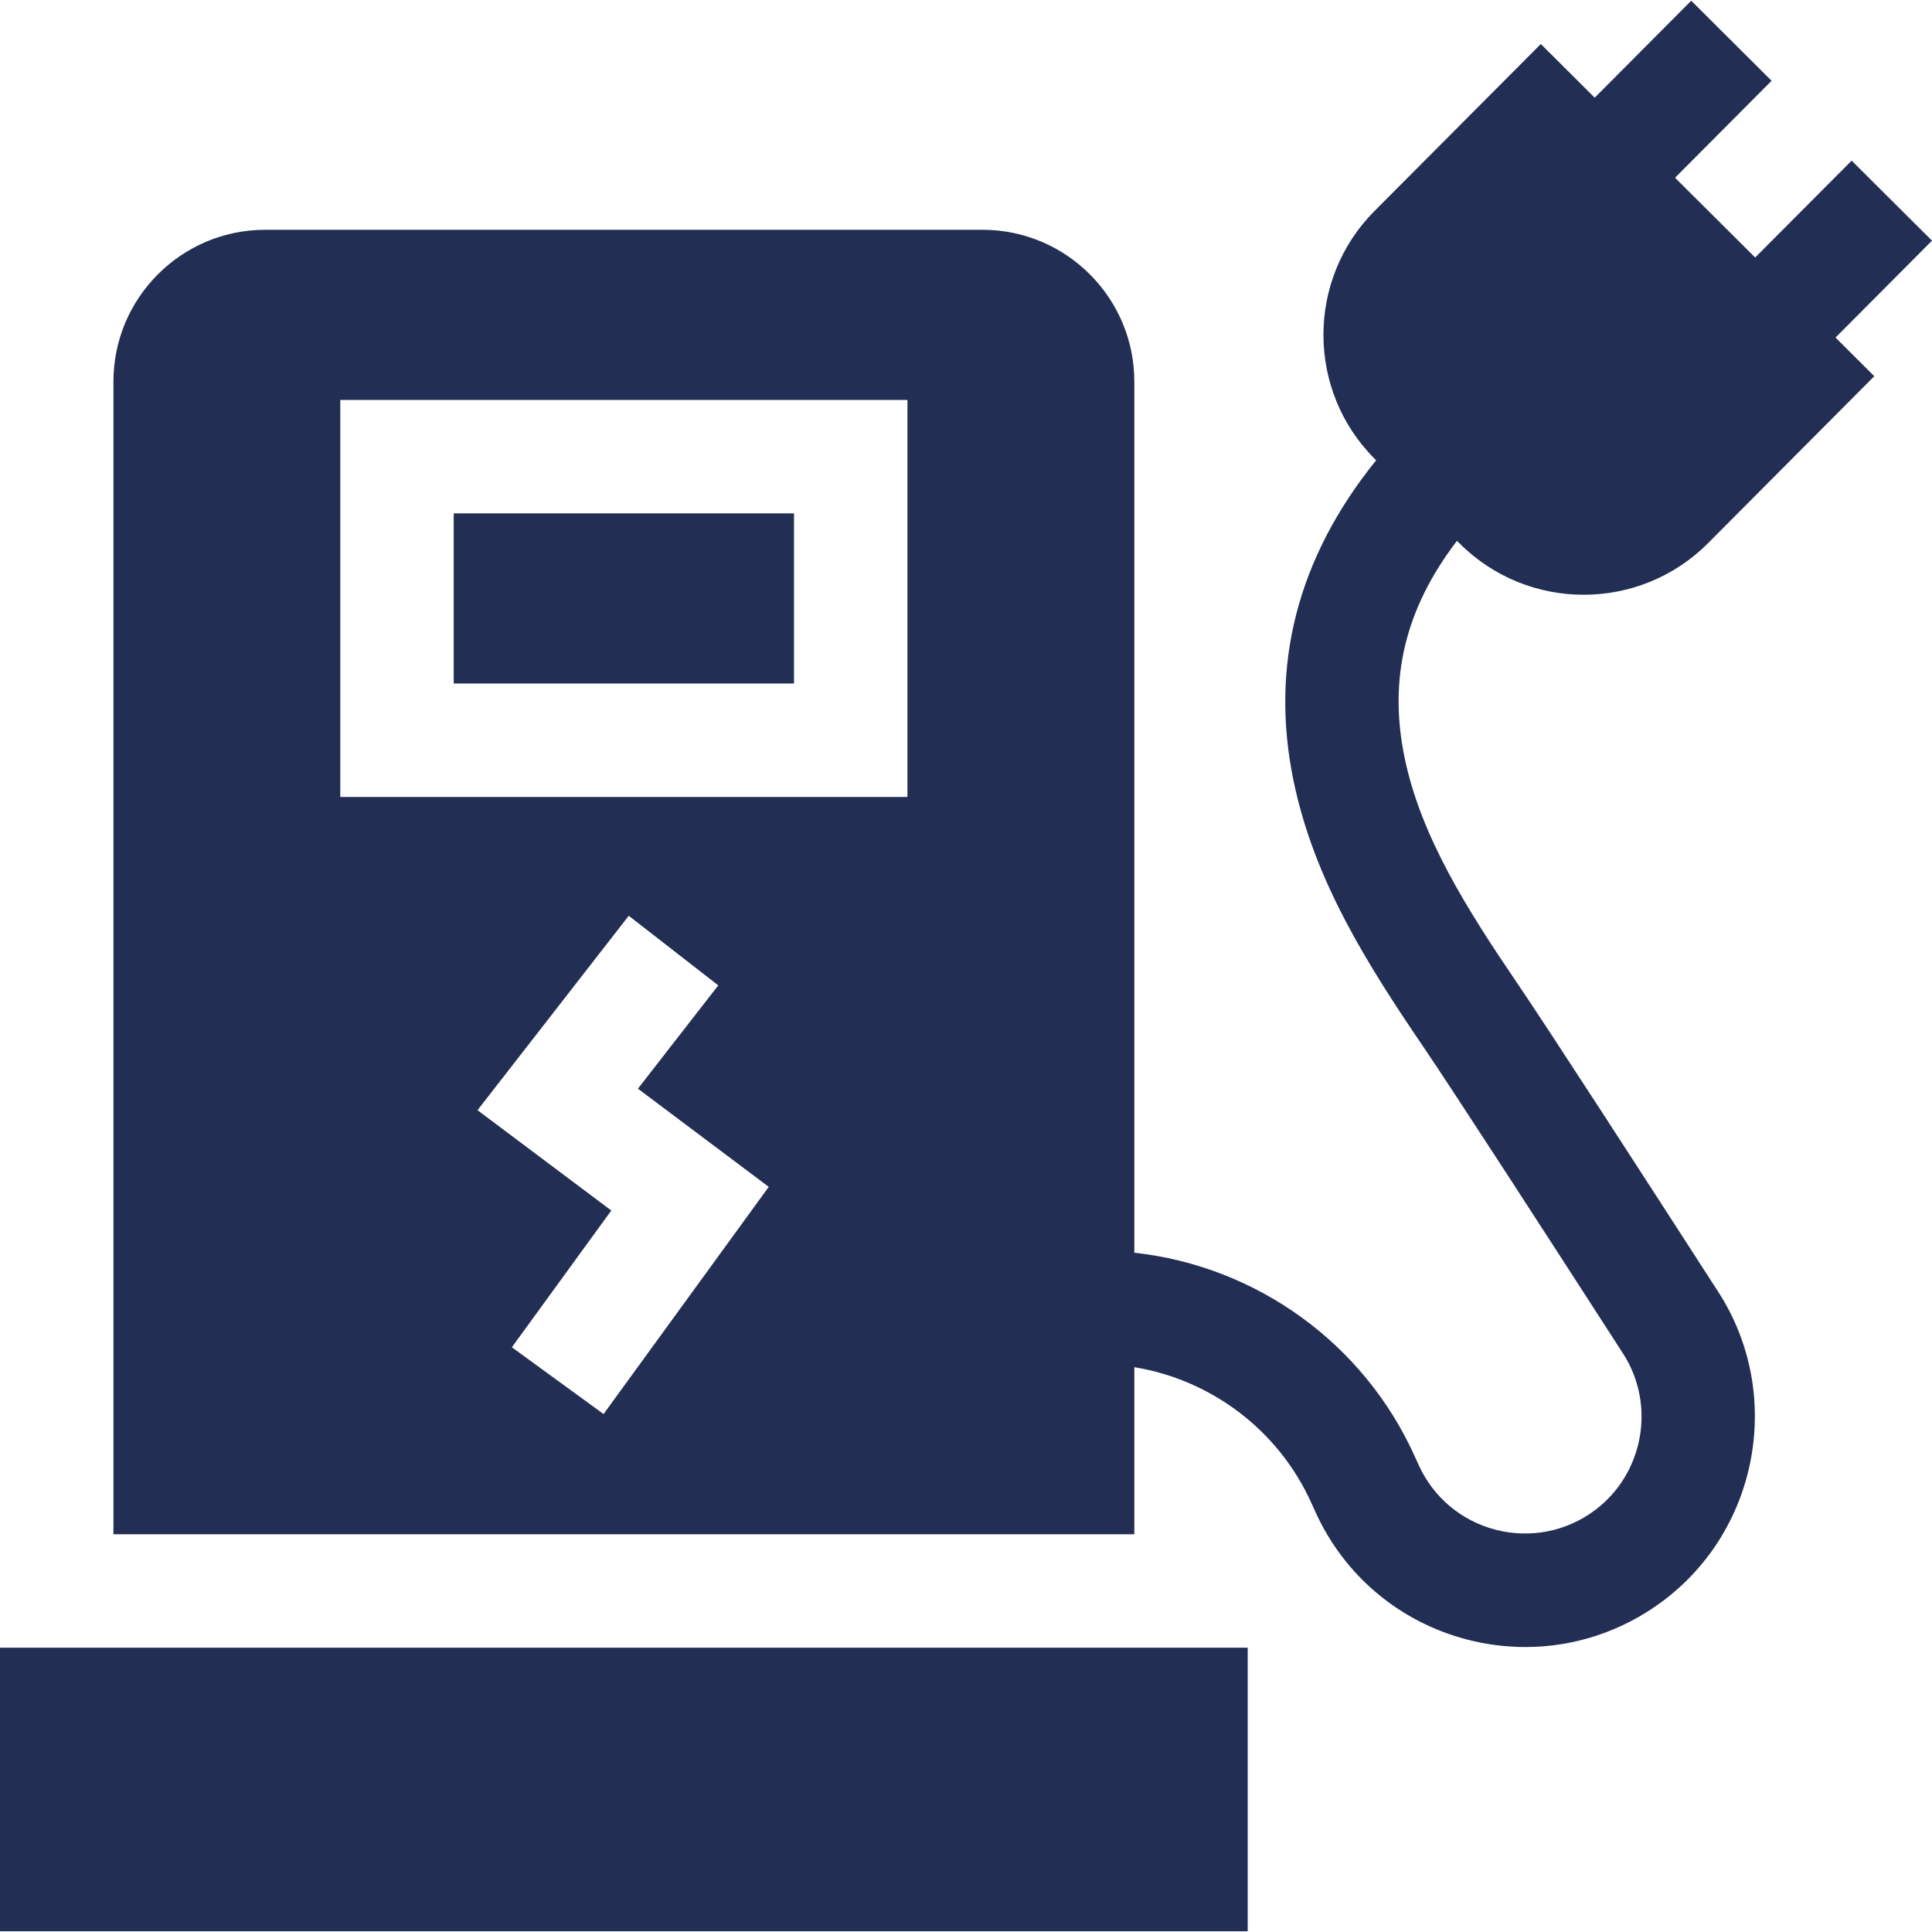 <svg xmlns="http://www.w3.org/2000/svg" width="32" height="32" viewBox="0 0 32 32">
    <g id="ecosystem-feature-estate" fill="none" fill-rule="evenodd" stroke="none" stroke-width="1">
        <polygon id="Path" fill="#222E53" fill-rule="nonzero"
                 points="7.515 8.503 13.151 8.503 13.151 11.321 7.515 11.321"/>
        <path id="Shape" fill="#222E53" fill-rule="nonzero"
              d="M24.18,9.005 C24.746,9.569 25.488,9.851 26.231,9.851 C26.977,9.851 27.723,9.566 28.29,8.997 L31.044,6.231 L30.402,5.591 L32,3.986 L30.669,2.661 L29.071,4.265 L27.744,2.944 L29.343,1.338 L28.012,0.012 L26.413,1.618 L25.521,0.729 L22.766,3.495 C21.635,4.631 21.639,6.474 22.774,7.605 L22.793,7.624 C21.489,9.238 21.029,11.021 21.426,12.937 C21.768,14.584 22.642,15.966 23.585,17.353 C24.087,18.092 25.655,20.515 26.883,22.419 C27.43,23.267 27.226,24.407 26.418,25.013 C25.946,25.367 25.347,25.485 24.775,25.338 C24.204,25.191 23.737,24.798 23.495,24.259 L23.434,24.125 C22.589,22.246 20.807,20.97 18.788,20.749 L18.788,6.319 C18.788,4.934 17.66,3.806 16.274,3.806 L4.392,3.806 C3.006,3.806 1.879,4.934 1.879,6.319 L1.879,25.412 L18.788,25.412 L18.788,22.645 C20.066,22.854 21.179,23.691 21.721,24.896 L21.782,25.03 C22.259,26.092 23.18,26.867 24.307,27.158 C24.624,27.239 24.945,27.28 25.264,27.28 C26.078,27.28 26.876,27.018 27.545,26.516 C29.138,25.321 29.541,23.074 28.462,21.401 C27.229,19.489 25.651,17.051 25.139,16.298 C24.307,15.073 23.538,13.865 23.266,12.556 C22.994,11.247 23.27,10.085 24.132,8.958 L24.18,9.005 Z M9.997,23.421 L8.478,22.315 L10.125,20.05 L7.909,18.388 L10.414,15.168 L11.897,16.321 L10.566,18.032 L12.733,19.658 L9.997,23.421 Z M15.03,13.2 L5.636,13.2 L5.636,6.624 L15.03,6.624 L15.03,13.2 Z"/>
        <polygon id="Path" fill="#222E53" fill-rule="nonzero" points="0 27.291 20.666 27.291 20.666 31.988 0 31.988"/>
    </g>
</svg>
